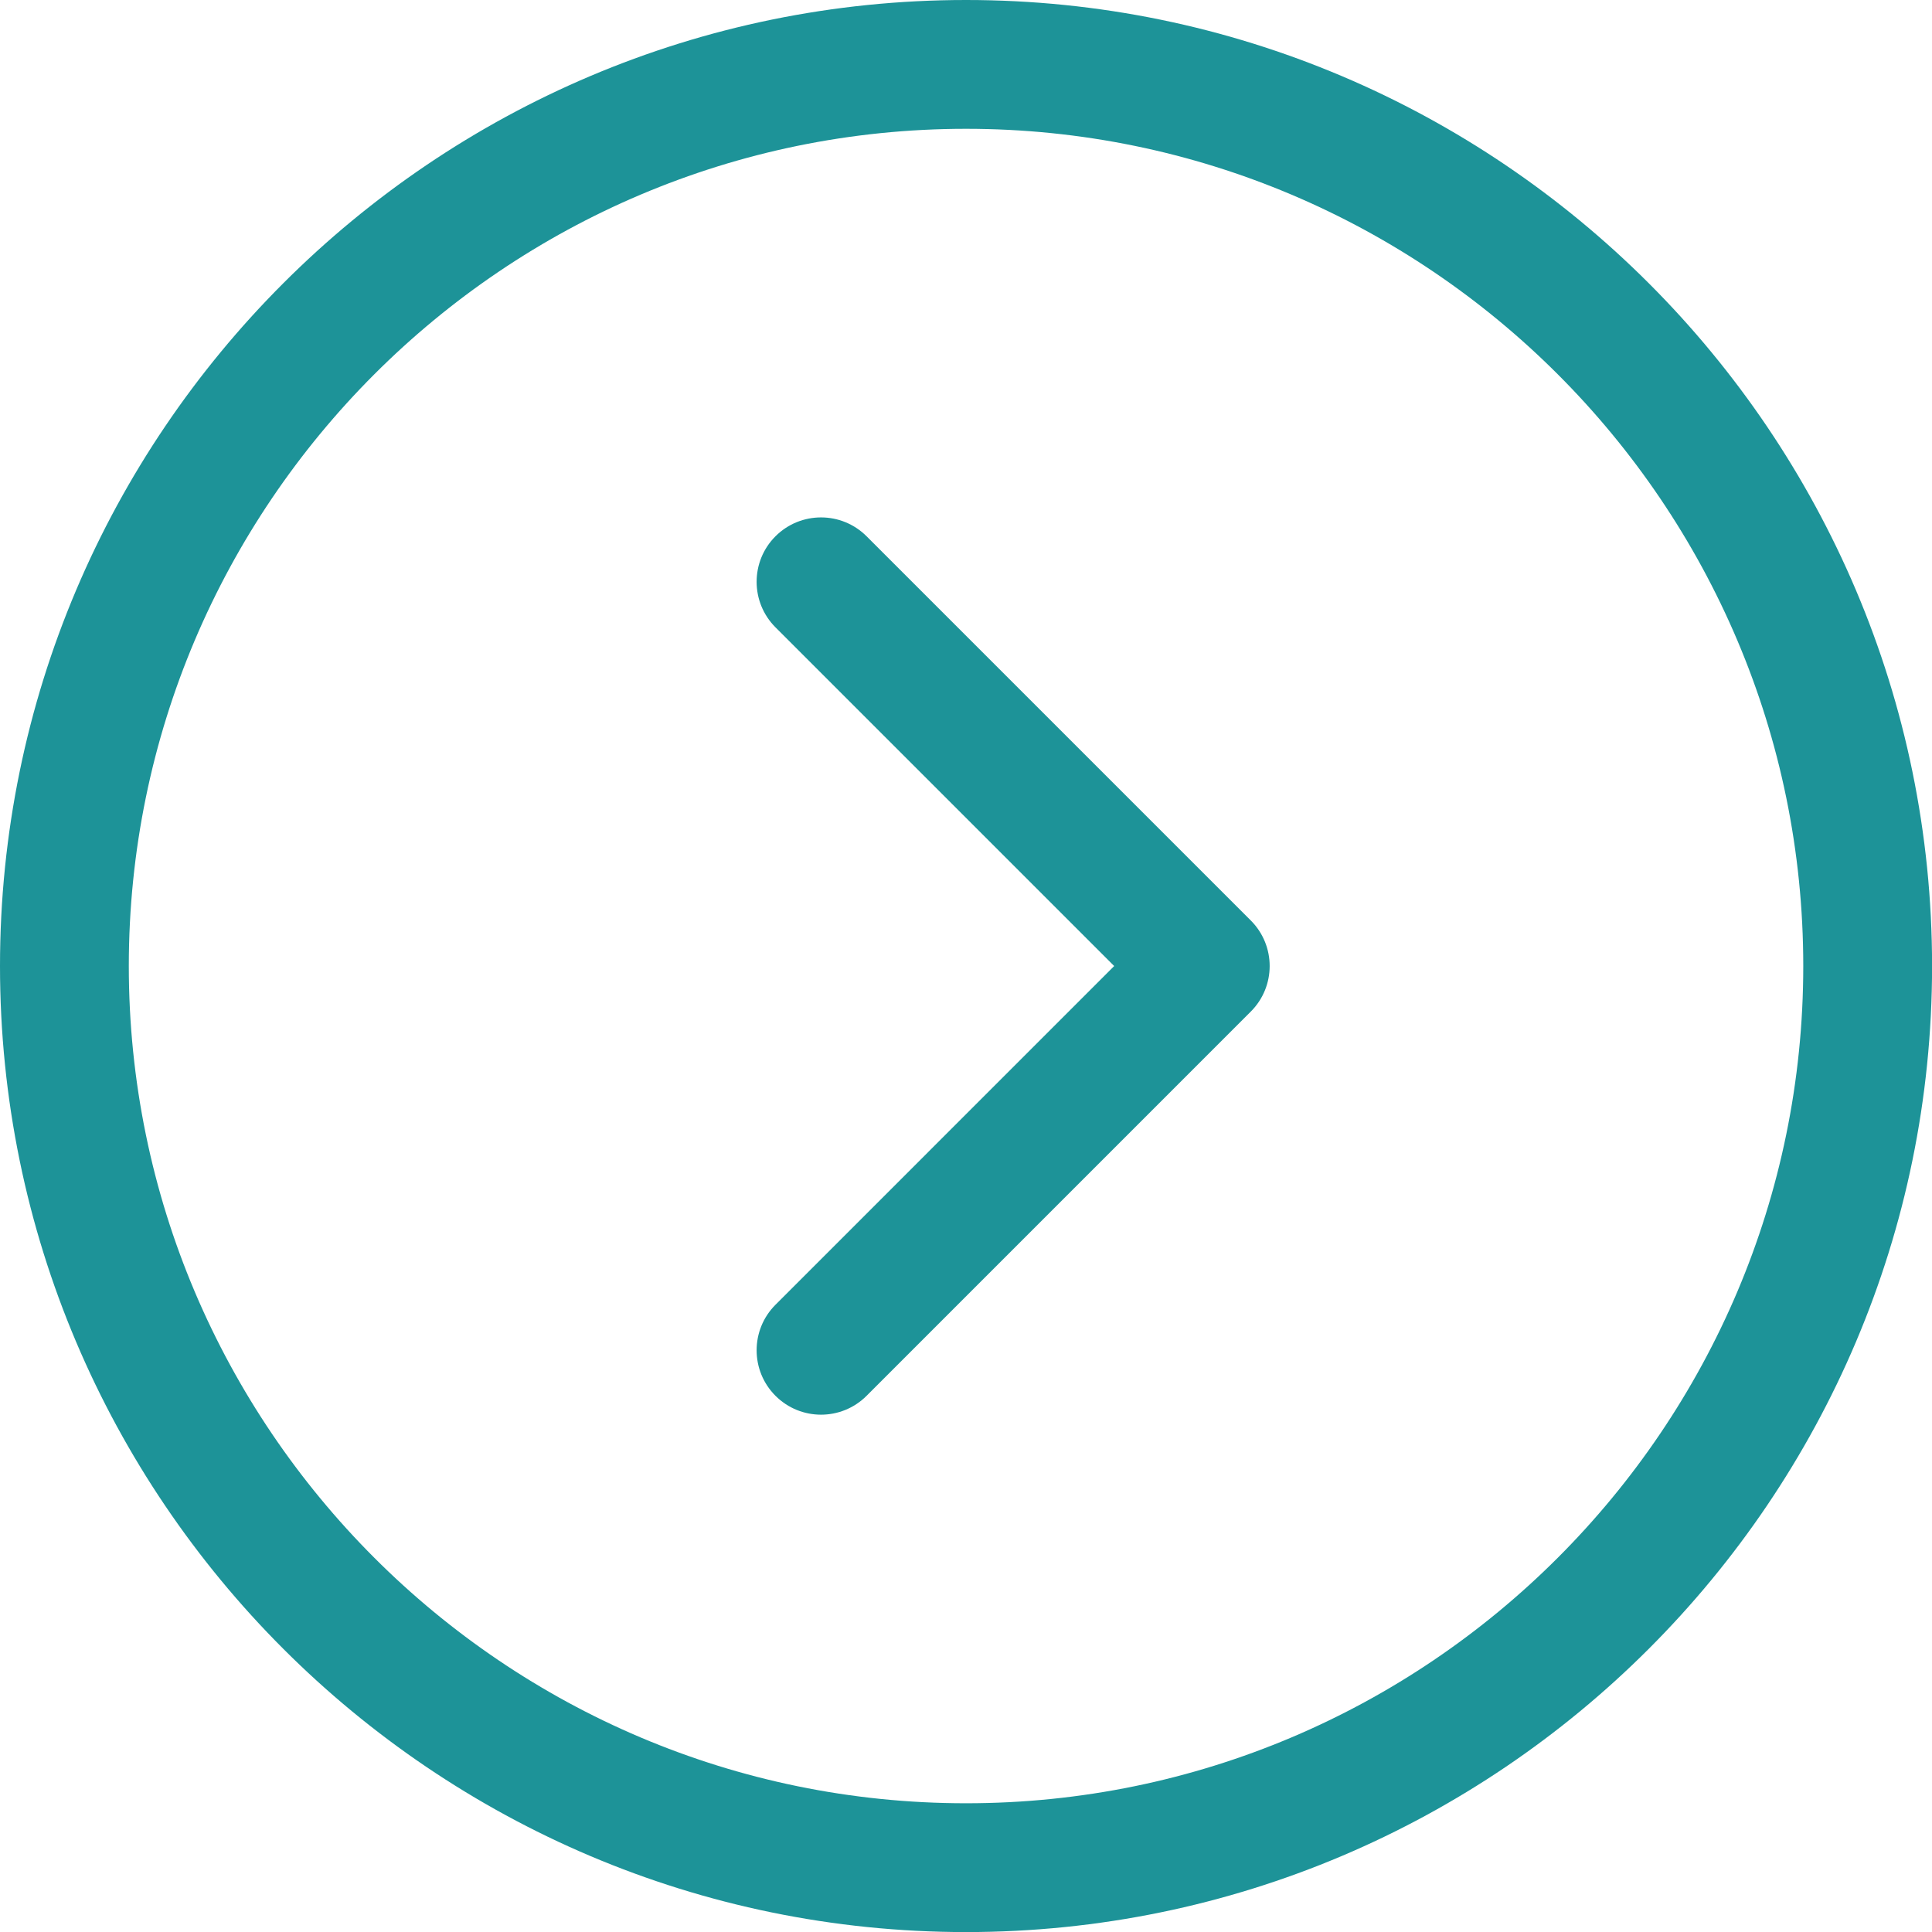 <?xml version="1.0" encoding="UTF-8" standalone="no"?>
<!-- Created with Inkscape (http://www.inkscape.org/) -->

<svg
   version="1.1"
   id="svg1"
   width="79.797"
   height="79.797"
   viewBox="0 0 79.797 79.797"
   sodipodi:docname="Wijkermeer Investments jan 2025.pdf"
   xmlns:inkscape="http://www.inkscape.org/namespaces/inkscape"
   xmlns:sodipodi="http://sodipodi.sourceforge.net/DTD/sodipodi-0.dtd"
   xmlns="http://www.w3.org/2000/svg"
   xmlns:svg="http://www.w3.org/2000/svg">
  <defs
     id="defs1">
    <clipPath
       clipPathUnits="userSpaceOnUse"
       id="clipPath505">
      <path
         d="M 0,0 H 6000 V 3375 H 0 Z"
         transform="scale(0.32)"
         clip-rule="evenodd"
         id="path505" />
    </clipPath>
    <clipPath
       clipPathUnits="userSpaceOnUse"
       id="clipPath507">
      <path
         d="M 0,0 H 6000 V 3375 H 0 Z"
         transform="scale(0.32)"
         clip-rule="evenodd"
         id="path507" />
    </clipPath>
    <clipPath
       clipPathUnits="userSpaceOnUse"
       id="clipPath519">
      <path
         d="m 455.503,938.595 h 250 v 250 H 455.503 Z"
         transform="matrix(0.481,0,0,0.481,-215.198,-447.672)"
         clip-rule="evenodd"
         id="path519" />
    </clipPath>
    <clipPath
       clipPathUnits="userSpaceOnUse"
       id="clipPath521">
      <path
         d="m 455.503,938.595 h 250 v 250 H 455.503 Z"
         transform="matrix(0.481,0,0,0.481,-215.198,-447.672)"
         clip-rule="evenodd"
         id="path521" />
    </clipPath>
  </defs>
  <sodipodi:namedview
     id="namedview1"
     pagecolor="#ffffff"
     bordercolor="#000000"
     borderopacity="0.25"
     inkscape:showpageshadow="2"
     inkscape:pageopacity="0.0"
     inkscape:pagecheckerboard="0"
     inkscape:deskcolor="#d1d1d1"
     showgrid="false">
    <inkscape:page
       x="0"
       y="0"
       width="79.797"
       height="79.797"
       id="page2"
       margin="0"
       bleed="0" />
  </sodipodi:namedview>
  <g
     id="g504"
     inkscape:groupmode="layer"
     inkscape:label="5"
     transform="translate(-7905.761,-300.35)">
    <path
       id="path504"
       d="M 0,0 H 1920 V 1080 H 0 Z"
       style="display:none;fill:#ffffff;fill-opacity:1;fill-rule:nonzero;stroke:none"
       transform="translate(7760,2.6666667e-5)"
       clip-path="url(#clipPath505)" />
    <path
       id="path506"
       d="M 0,0 H 1920 V 1080 H 0 Z"
       style="display:none;fill:#25272c;fill-opacity:1;fill-rule:nonzero;stroke:none"
       transform="translate(7760,2.6666667e-5)"
       clip-path="url(#clipPath507)" />
    <path
       id="path518"
       d="M 64,4 C 30.916,4 4,30.916 4,64 4,97.084 30.916,124 64,124 97.084,124 124,97.084 124,64 124,30.916 97.084,4 64,4 Z m 0,112 C 35.327,116 12,92.673 12,64 12,35.327 35.327,12 64,12 c 28.673,0 52,23.327 52,52 0,28.673 -23.327,52 -52,52 z"
       style="fill:#1d9398;fill-opacity:1;fill-rule:nonzero;stroke:none"
       transform="matrix(0.665,0,0,0.665,7903.101,297.69)"
       clip-path="url(#clipPath519)" />
    <path
       id="path520"
       d="m 57.822,37.307 c -1.562,-1.561 -4.094,-1.561 -5.657,0 -1.562,1.562 -1.562,4.095 0,5.657 L 73.201,64 52.165,85.037 c -1.562,1.562 -1.562,4.095 0,5.656 0.781,0.781 1.805,1.172 2.829,1.172 1.024,0 2.047,-0.391 2.829,-1.172 L 81.687,66.828 c 1.562,-1.562 1.562,-4.094 0,-5.657 z"
       style="fill:#1d9398;fill-opacity:1;fill-rule:nonzero;stroke:none"
       transform="matrix(0.665,0,0,0.665,7903.101,297.69)"
       clip-path="url(#clipPath521)" />
    <g
       id="g529"
       style="display:none">
      <path
         id="path529"
         d="m 109.321,532.807 h 59.85 v 59.85 h -59.85 z"
         style="fill:#000000;fill-opacity:0;fill-rule:nonzero;stroke:none"
         transform="matrix(1.333,0,0,-1.333,7760,1090.56)" />
    </g>
  </g>
</svg>

